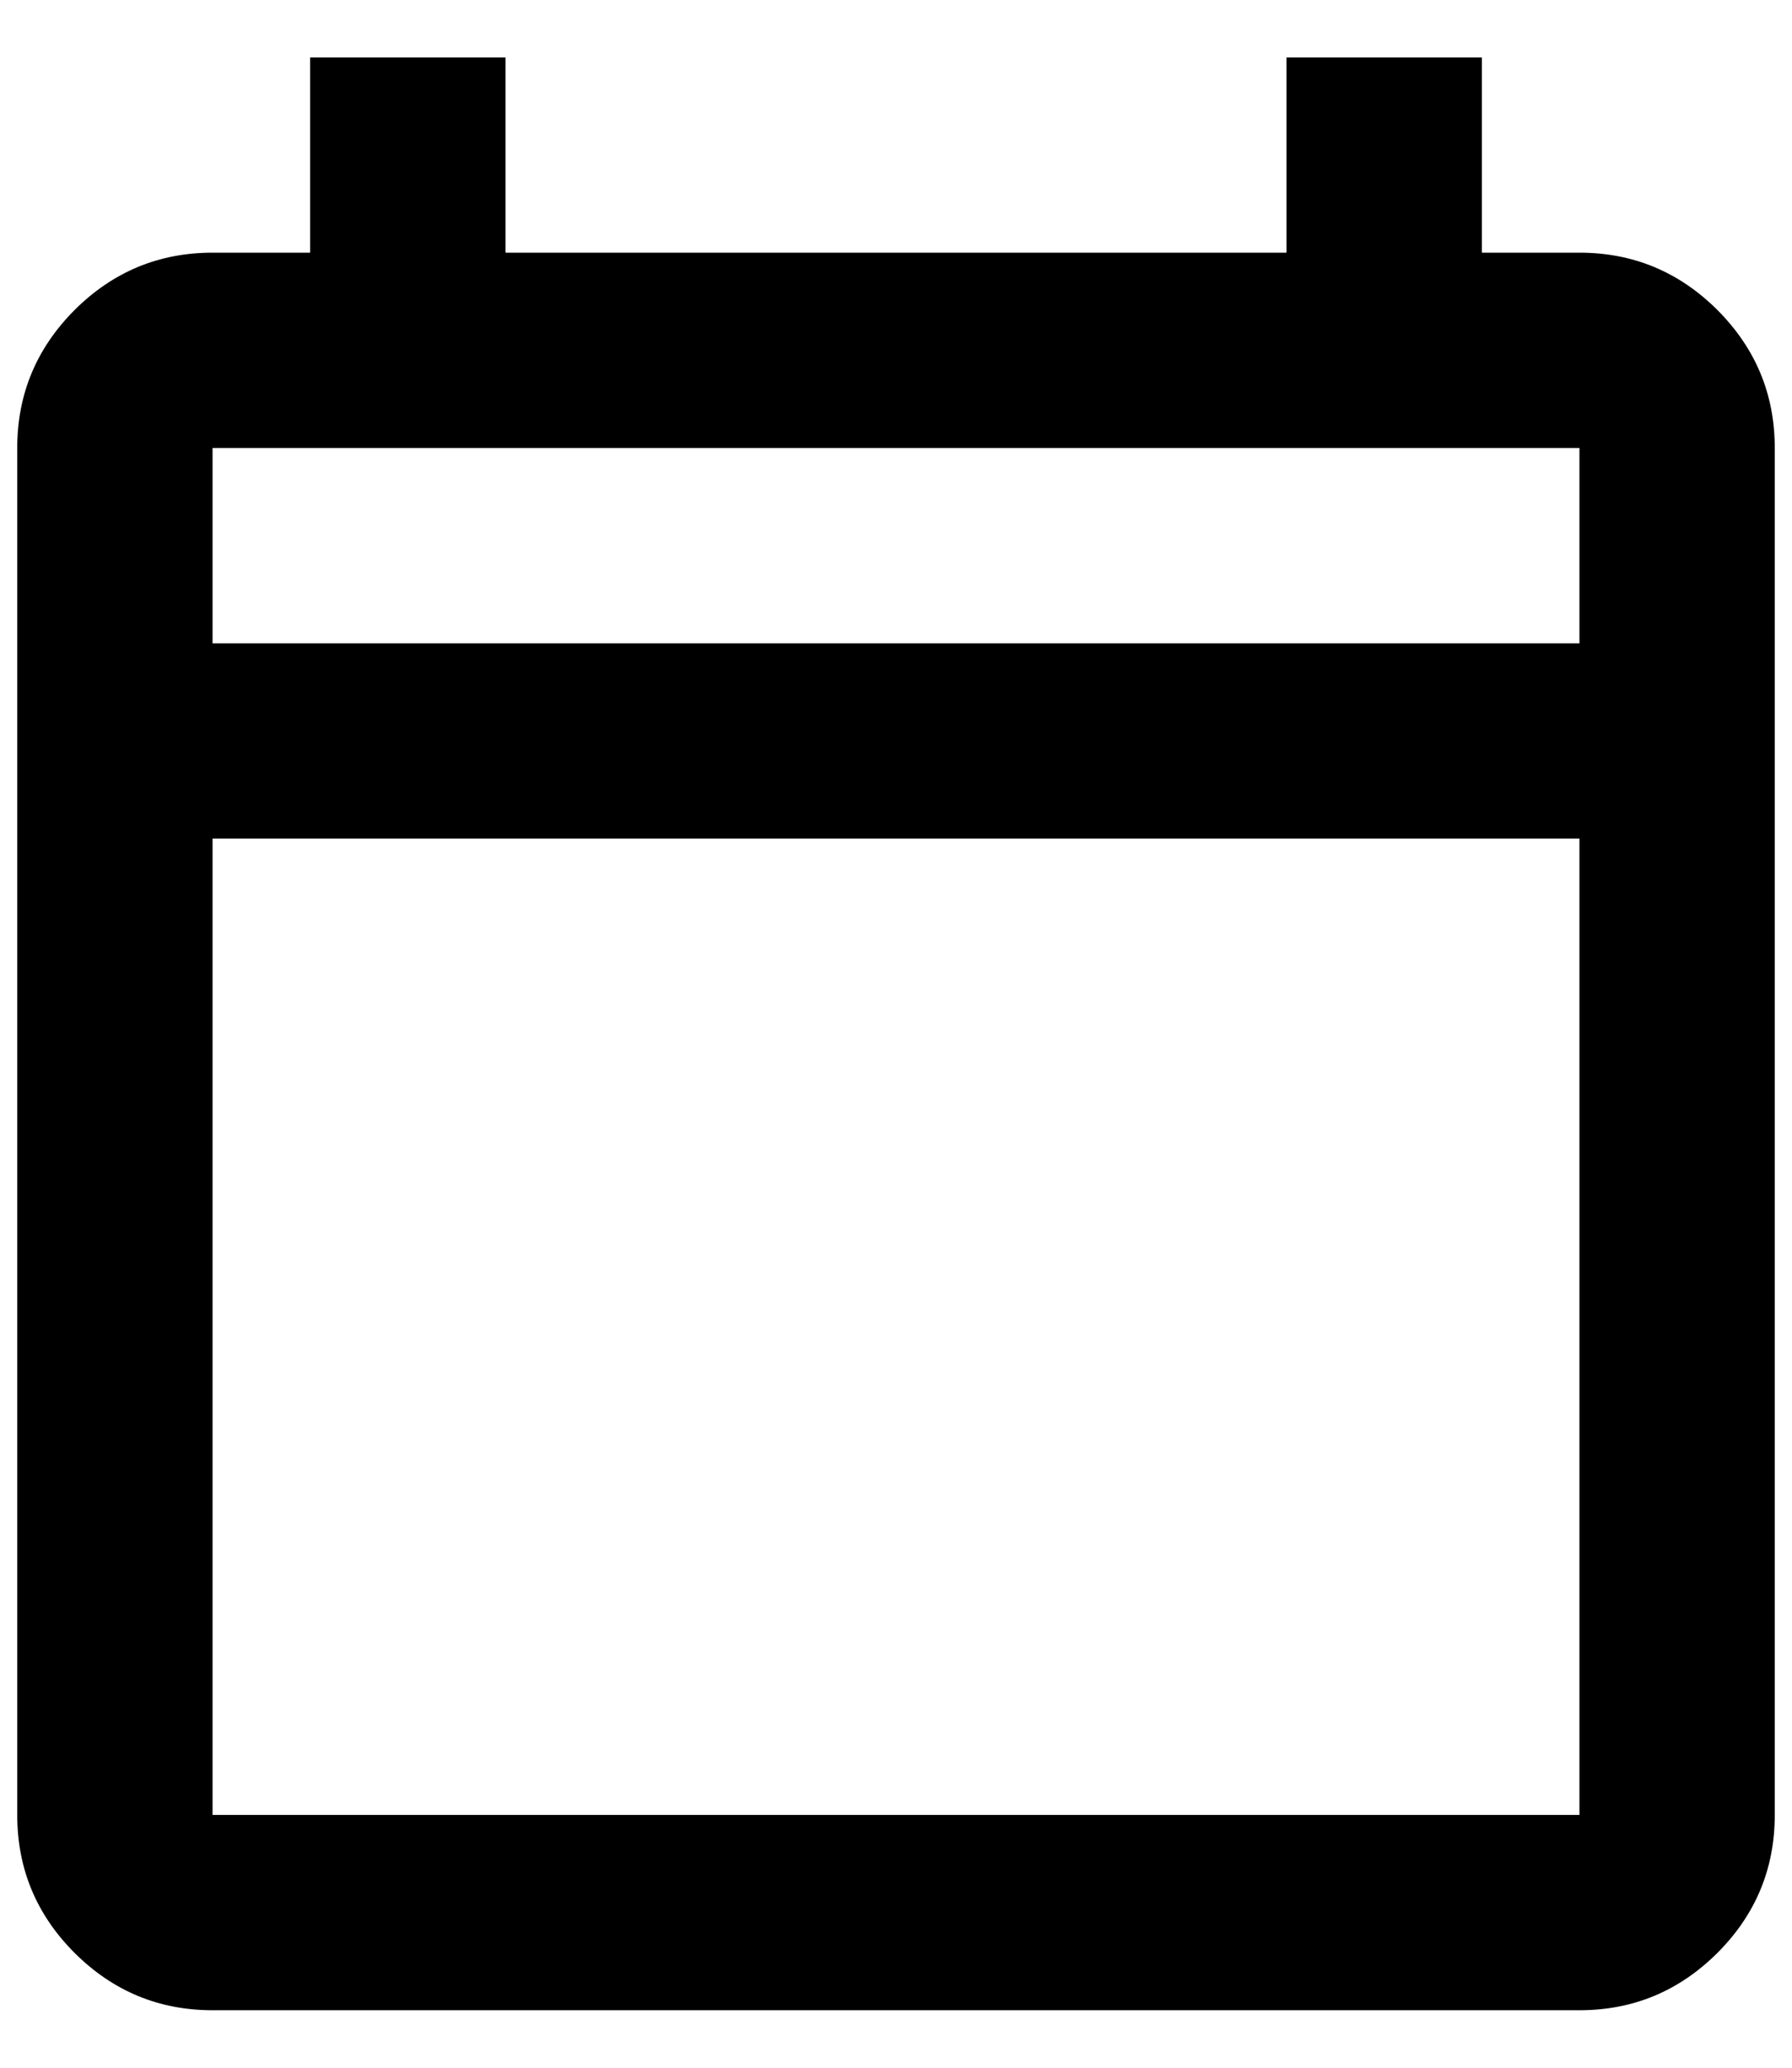 <svg width="13" height="15" viewBox="0 0 13 15" fill="none" xmlns="http://www.w3.org/2000/svg">
    <path d="M1.542 14.583C1.152 14.583 0.819 14.444 0.541 14.167C0.264 13.89 0.125 13.556 0.125 13.166V3.25C0.125 2.86 0.264 2.527 0.541 2.249C0.819 1.972 1.152 1.833 1.542 1.833H2.25V0.417H3.667V1.833H9.333V0.417H10.75V1.833H11.458C11.848 1.833 12.181 1.972 12.459 2.249C12.736 2.527 12.875 2.86 12.875 3.25V13.166C12.875 13.556 12.736 13.89 12.459 14.167C12.181 14.444 11.848 14.583 11.458 14.583H1.542ZM1.542 13.166H11.458V6.083H1.542V13.166ZM1.542 4.667H11.458V3.25H1.542V4.667Z" fill="black"/>
</svg>
